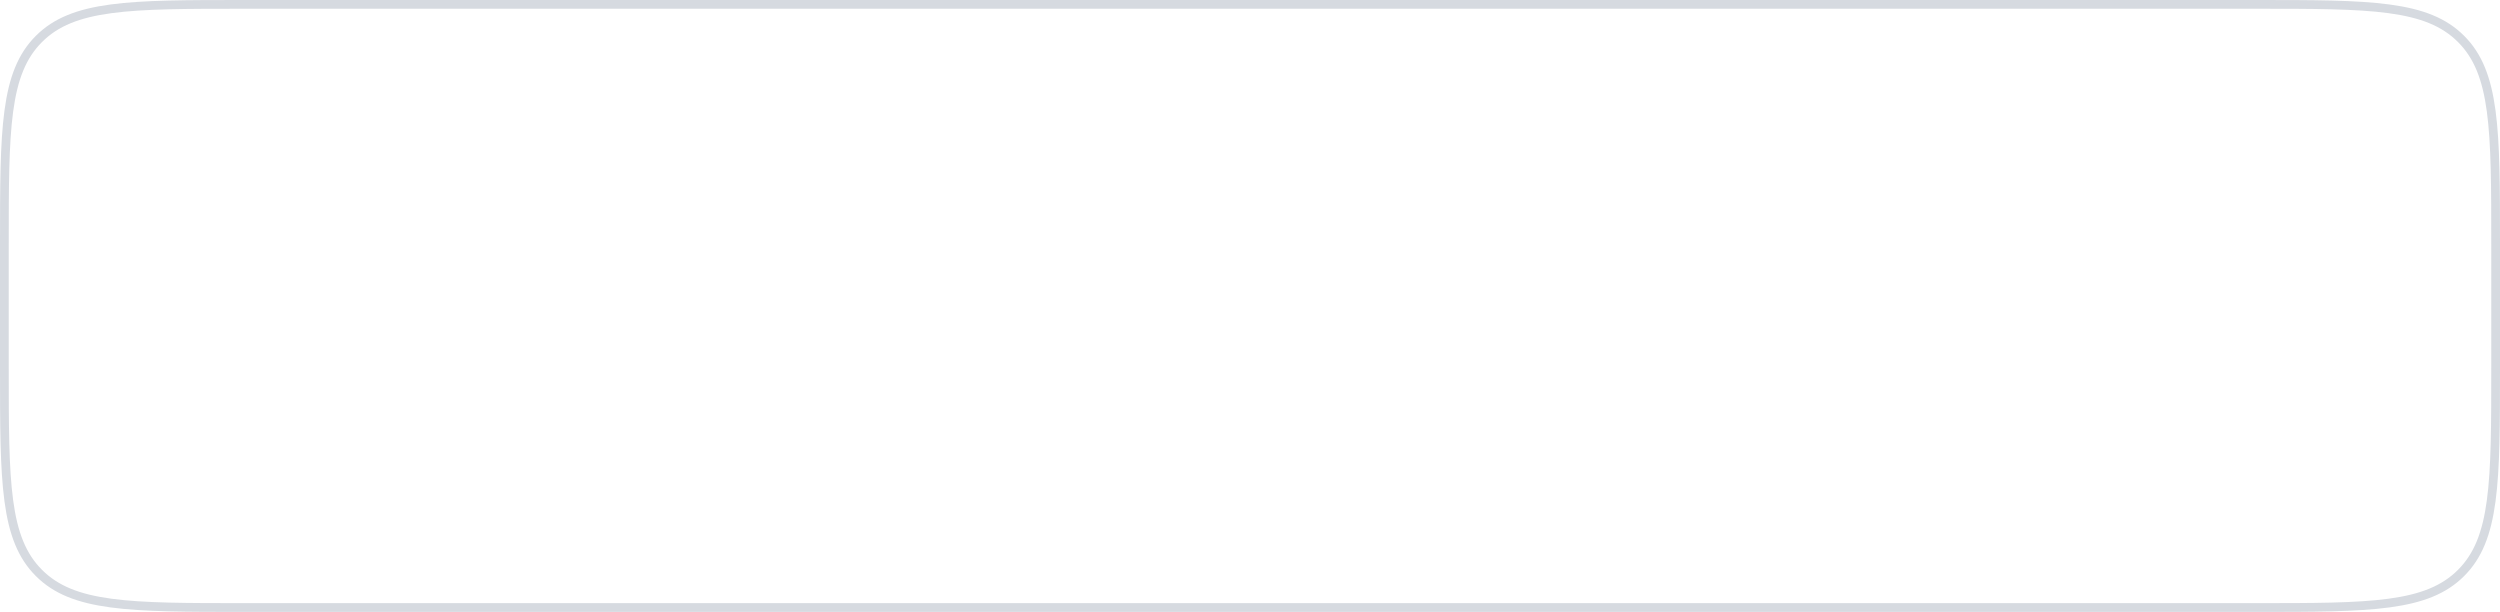 <?xml version="1.0" encoding="UTF-8"?> <svg xmlns="http://www.w3.org/2000/svg" width="286" height="70" viewBox="0 0 286 70" fill="none"><path d="M28 0.5H258C264.614 0.5 269.524 0.501 273.295 1.008C277.052 1.513 279.604 2.512 281.546 4.454C283.488 6.396 284.487 8.948 284.992 12.705C285.499 16.476 285.5 21.386 285.5 28V42C285.5 48.614 285.499 53.524 284.992 57.295C284.487 61.052 283.488 63.604 281.546 65.546C279.604 67.488 277.052 68.487 273.295 68.992C269.524 69.499 264.614 69.5 258 69.5H28C21.386 69.5 16.476 69.499 12.705 68.992C8.948 68.487 6.396 67.488 4.454 65.546C2.512 63.604 1.513 61.052 1.008 57.295C0.501 53.524 0.5 48.614 0.5 42V28C0.5 21.386 0.501 16.476 1.008 12.705C1.513 8.948 2.512 6.396 4.454 4.454C6.396 2.512 8.948 1.513 12.705 1.008C16.476 0.501 21.386 0.5 28 0.5Z" stroke="#D6DAE0"></path></svg> 